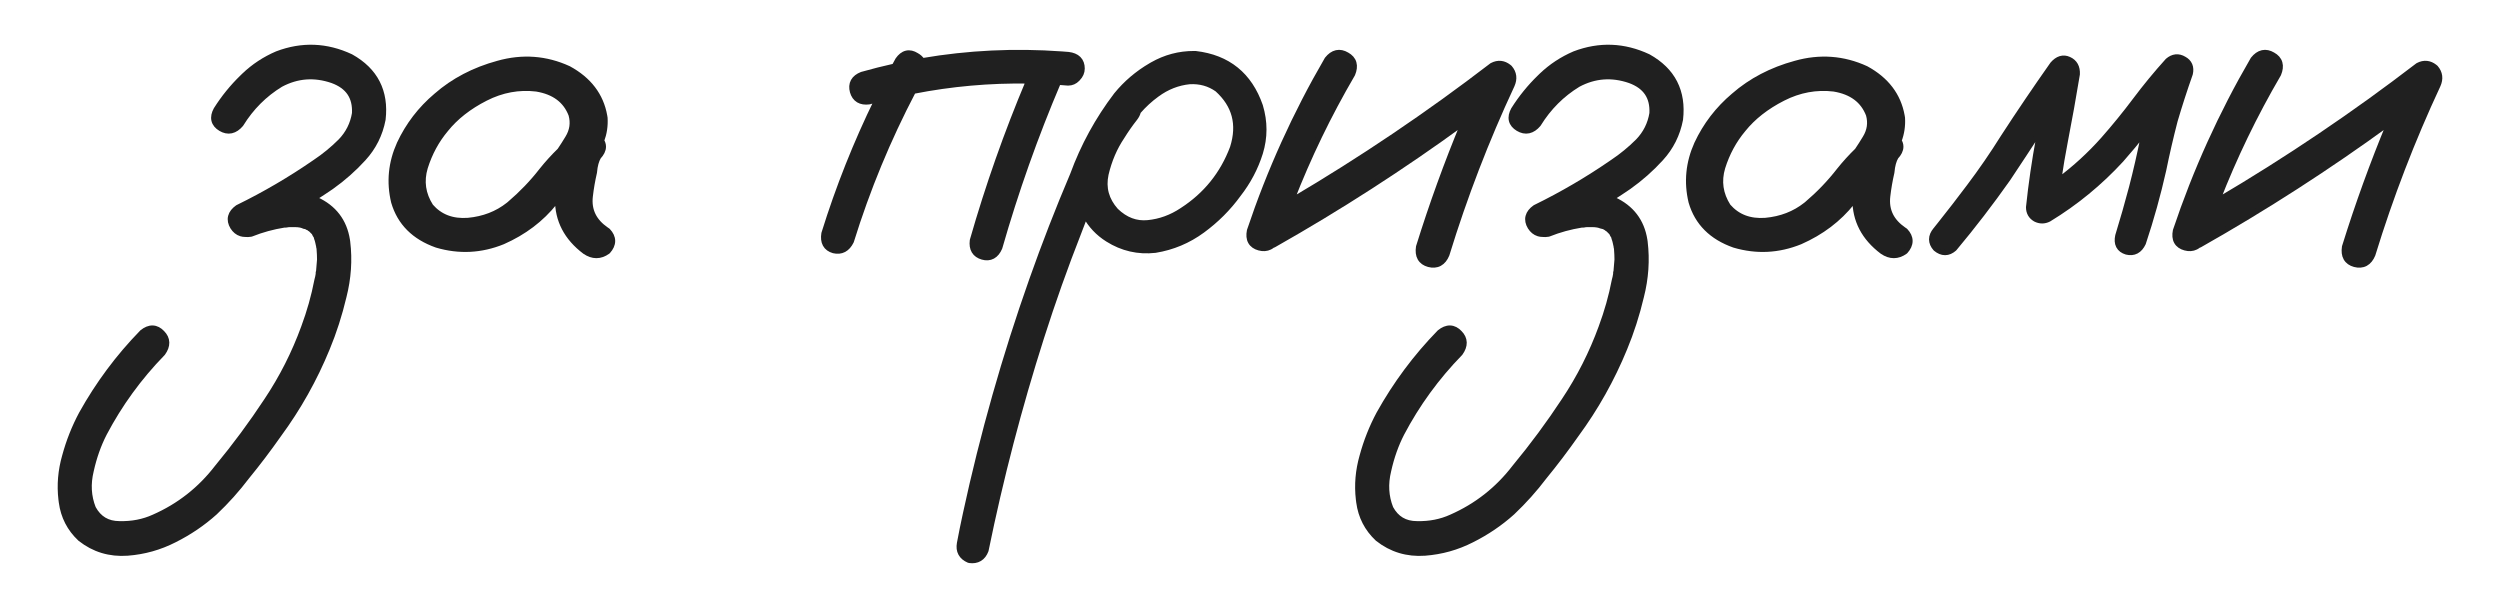 <?xml version="1.0" encoding="UTF-8"?> <svg xmlns="http://www.w3.org/2000/svg" width="796" height="194" viewBox="0 0 796 194" fill="none"><path d="M720.338 16.78C721.461 16.53 722.591 16.796 723.688 17.448L723.688 17.447C724.803 18.06 725.591 18.91 725.909 20.023C726.222 21.116 726.041 22.327 725.512 23.597C725.498 23.631 725.481 23.663 725.463 23.695C717.91 36.61 711.442 49.995 706.06 63.848C728.208 50.802 749.445 36.481 769.768 20.88L769.883 20.806C770.831 20.304 771.804 20.083 772.78 20.206C773.633 20.312 774.429 20.672 775.168 21.24L775.481 21.495L775.566 21.581C776.24 22.368 776.66 23.245 776.78 24.206C776.9 25.164 776.714 26.143 776.277 27.126C776.275 27.131 776.274 27.136 776.271 27.14C768.093 44.664 761.181 62.627 755.534 81.027C755.526 81.052 755.518 81.077 755.508 81.101C754.976 82.378 754.227 83.361 753.206 83.917C752.174 84.48 750.987 84.541 749.72 84.21L749.711 84.208C748.481 83.873 747.517 83.226 746.946 82.211C746.386 81.216 746.274 79.987 746.485 78.615L746.513 78.496C750.674 65.124 755.433 51.99 760.785 39.094C741.43 53.202 721.313 66.167 700.433 77.986C700.396 78.007 700.357 78.025 700.317 78.04C700.21 78.08 700.102 78.114 699.995 78.149C699.731 78.365 699.451 78.551 699.151 78.701C698.108 79.222 696.945 79.275 695.719 78.941C694.497 78.608 693.536 77.975 692.986 76.973C692.446 75.988 692.38 74.784 692.646 73.457L692.672 73.358C699.03 54.381 707.247 36.236 717.322 18.922L717.391 18.823C718.242 17.758 719.219 17.028 720.338 16.78Z" fill="#202020" stroke="#202020" stroke-width="1.632" stroke-linejoin="round"></path><path d="M692.749 18.118C693.665 18.024 694.559 18.268 695.411 18.779L695.41 18.78C696.254 19.238 696.893 19.87 697.243 20.698C697.595 21.529 697.618 22.467 697.397 23.46C697.39 23.492 697.382 23.524 697.371 23.555C695.62 28.516 694.015 33.477 692.556 38.438C691.196 43.683 689.982 48.928 688.914 54.173C688.913 54.179 688.912 54.184 688.911 54.19C687.149 62.02 684.995 69.752 682.45 77.387C682.44 77.419 682.427 77.45 682.413 77.48C681.877 78.605 681.165 79.473 680.231 79.971C679.285 80.476 678.217 80.544 677.089 80.262C677.077 80.259 677.065 80.256 677.053 80.252C675.928 79.915 675.044 79.3 674.55 78.345C674.066 77.408 674.028 76.281 674.295 75.054L674.312 74.987C675.869 69.925 677.33 64.814 678.692 59.655C680.054 54.403 681.27 49.103 682.34 43.754L682.347 43.721C682.478 43.182 682.611 42.645 682.746 42.108C680.371 45.106 677.928 48.035 675.411 50.892C675.407 50.896 675.403 50.9 675.399 50.905C668.617 58.277 660.949 64.569 652.397 69.779C652.378 69.79 652.358 69.802 652.338 69.812C650.938 70.512 649.497 70.512 648.097 69.812C648.081 69.804 648.066 69.795 648.051 69.786C646.627 68.956 645.89 67.662 645.89 66.009C645.89 65.981 645.892 65.951 645.895 65.923C646.677 58.489 647.753 51.103 649.122 43.767L649.546 41.444C646.184 46.612 642.783 51.782 639.337 56.95C639.333 56.956 639.329 56.962 639.325 56.968C633.947 64.595 628.276 71.978 622.312 79.115C622.284 79.148 622.254 79.178 622.223 79.206C621.338 79.981 620.361 80.433 619.308 80.433C618.258 80.433 617.264 79.985 616.338 79.222C616.304 79.194 616.271 79.163 616.242 79.13C615.468 78.245 615.016 77.268 615.016 76.214C615.016 75.168 615.462 74.176 616.221 73.252L617.569 71.568C620.712 67.626 623.817 63.61 626.885 59.52L626.887 59.518C630.774 54.367 634.418 49.07 637.819 43.628L637.827 43.615C642.905 35.803 648.13 28.089 653.501 20.472L653.554 20.405C654.298 19.554 655.114 18.941 656.012 18.662C656.924 18.379 657.846 18.467 658.737 18.878L658.738 18.877C659.66 19.28 660.38 19.894 660.844 20.729C661.303 21.555 661.475 22.533 661.421 23.616C661.419 23.647 661.416 23.678 661.411 23.708C660.239 30.837 658.97 37.916 657.603 44.947C656.801 49.068 656.104 53.205 655.505 57.359C660.649 53.532 665.366 49.212 669.654 44.396C673.248 40.316 676.648 36.139 679.853 31.866C683.086 27.554 686.517 23.389 690.143 19.371L690.217 19.298C690.992 18.634 691.838 18.213 692.749 18.118Z" fill="#202020" stroke="#202020" stroke-width="1.632" stroke-linejoin="round"></path><path d="M571.649 20.154C579.437 17.959 586.951 18.509 594.152 21.81C594.169 21.817 594.187 21.826 594.203 21.835C600.63 25.34 604.477 30.358 605.637 36.867L605.74 37.502L605.748 37.574C605.896 40.092 605.53 42.504 604.659 44.807C605.029 45.383 605.237 46.012 605.237 46.694C605.237 47.842 604.646 48.934 603.69 49.961C603.022 51.077 602.567 52.674 602.381 54.812C602.378 54.85 602.372 54.889 602.363 54.926C601.785 57.433 601.351 59.939 601.062 62.444L601.061 62.448C600.785 64.749 601.11 66.78 602.005 68.57C602.846 70.253 604.215 71.769 606.154 73.107L606.55 73.373L606.627 73.43C606.652 73.45 606.675 73.473 606.697 73.496C607.62 74.473 608.163 75.554 608.163 76.727C608.163 77.895 607.624 78.995 606.712 80.015C606.672 80.059 606.627 80.099 606.578 80.134C605.444 80.944 604.245 81.384 602.994 81.384C601.746 81.384 600.528 80.946 599.353 80.144C599.342 80.137 599.331 80.13 599.32 80.122C593.489 75.724 590.561 70.136 590.622 63.411C590.336 63.762 590.051 64.114 589.769 64.469C585.486 69.847 579.962 74.023 573.218 76.998C573.21 77.001 573.203 77.004 573.195 77.007C566.294 79.807 559.277 80.159 552.173 78.058C552.16 78.054 552.146 78.049 552.133 78.045C544.991 75.53 540.388 70.959 538.452 64.336C538.448 64.323 538.445 64.309 538.441 64.296C536.936 57.972 537.541 51.789 540.247 45.774L540.251 45.764C543.031 39.807 546.954 34.691 552.014 30.423C557.48 25.652 564.031 22.232 571.649 20.154ZM583.891 28.334C578.31 27.676 572.919 28.669 567.699 31.326C562.419 34.014 558.223 37.312 555.088 41.207C555.085 41.211 555.082 41.216 555.078 41.22C552.126 44.743 549.933 48.792 548.501 53.376C547.214 57.706 547.8 61.78 550.279 65.663C553.205 69.021 557.118 70.538 562.132 70.17C567.09 69.711 571.354 68.057 574.951 65.218L575.298 64.939C579.154 61.66 582.573 58.094 585.559 54.242L585.566 54.232C587.344 52.01 589.262 49.897 591.32 47.895C592.191 46.604 593.034 45.285 593.845 43.934L593.85 43.926C595.288 41.589 595.643 39.15 594.936 36.555C593.199 32.024 589.582 29.27 583.891 28.334Z" fill="#202020" stroke="#202020" stroke-width="1.632" stroke-linejoin="round"></path><path d="M425.512 16.78C426.635 16.53 427.765 16.796 428.862 17.448L428.863 17.447C429.978 18.06 430.766 18.91 431.084 20.023C431.396 21.116 431.215 22.327 430.686 23.597C430.672 23.631 430.656 23.663 430.637 23.695C423.085 36.61 416.617 49.995 411.234 63.848C433.382 50.802 454.619 36.481 474.942 20.88L475.057 20.806C476.005 20.304 476.978 20.083 477.955 20.206C478.807 20.312 479.604 20.672 480.343 21.24L480.656 21.495L480.741 21.581C481.415 22.368 481.835 23.245 481.955 24.206C482.074 25.164 481.889 26.143 481.452 27.126C481.45 27.131 481.448 27.136 481.446 27.14C473.268 44.664 466.355 62.627 460.709 81.027C460.701 81.052 460.692 81.077 460.682 81.101C460.15 82.378 459.401 83.361 458.381 83.917C457.349 84.48 456.162 84.541 454.894 84.21L454.885 84.208C453.656 83.873 452.692 83.226 452.121 82.211C451.561 81.216 451.449 79.987 451.66 78.615L451.687 78.496C455.849 65.124 460.607 51.99 465.96 39.094C446.605 53.202 426.488 66.166 405.607 77.986C405.57 78.007 405.532 78.025 405.492 78.04C405.385 78.08 405.276 78.114 405.17 78.149C404.906 78.365 404.625 78.551 404.326 78.701C403.283 79.222 402.119 79.275 400.893 78.941C399.672 78.608 398.711 77.975 398.161 76.973C397.621 75.988 397.555 74.784 397.82 73.457L397.846 73.358C404.205 54.381 412.422 36.236 422.497 18.922L422.565 18.823C423.417 17.758 424.394 17.028 425.512 16.78Z" fill="#202020" stroke="#202020" stroke-width="1.632" stroke-linejoin="round"></path><path d="M380.639 17.053L380.718 17.059C385.819 17.659 390.117 19.341 393.573 22.136C397.029 24.931 399.594 28.8 401.293 33.697C401.297 33.708 401.3 33.719 401.304 33.73C402.812 38.759 402.814 43.752 401.303 48.689L401.302 48.694C399.808 53.473 397.469 57.901 394.289 61.975C391.12 66.328 387.31 70.136 382.861 73.398C378.368 76.693 373.37 78.791 367.878 79.69C367.864 79.692 367.851 79.694 367.837 79.696C362.386 80.302 357.323 79.137 352.68 76.21C349.595 74.265 347.219 71.741 345.553 68.651C344.849 70.441 344.161 72.24 343.491 74.047C343.489 74.052 343.487 74.057 343.485 74.062C339.2 84.97 335.255 96.074 331.651 107.373C324.539 129.683 318.645 152.286 313.969 175.181C313.96 175.224 313.947 175.267 313.932 175.308C313.495 176.454 312.835 177.356 311.906 177.913C310.977 178.47 309.875 178.625 308.669 178.46C308.596 178.451 308.525 178.431 308.458 178.402C307.316 177.912 306.43 177.209 305.905 176.251C305.379 175.292 305.27 174.177 305.489 172.969L305.49 172.965C306.077 169.836 306.712 166.706 307.396 163.577C312.866 138.279 319.9 113.469 328.495 89.148C332.498 77.823 336.842 66.644 341.528 55.611C344.872 46.471 349.493 38.016 355.391 30.252C355.396 30.244 355.402 30.237 355.408 30.23C358.494 26.448 362.177 23.311 366.453 20.825L366.869 20.584C371.031 18.215 375.468 17.034 380.168 17.048L380.639 17.053ZM378.781 26C375.04 26.377 371.575 27.734 368.376 30.086L368.373 30.088C366.194 31.673 364.221 33.487 362.452 35.531C362.278 36.275 361.904 36.994 361.367 37.684L361.363 37.689C359.92 39.517 358.572 41.444 357.32 43.466C357.315 43.475 357.309 43.485 357.303 43.494C354.927 47.01 353.209 51.008 352.156 55.497C351.239 59.81 352.277 63.638 355.316 67.056C358.379 70.016 361.751 71.266 365.473 70.903C369.332 70.526 372.96 69.21 376.366 66.939L376.376 66.932C383.93 62.055 389.277 55.421 392.436 47.008C393.611 43.282 393.771 39.901 392.966 36.842C392.163 33.79 390.382 30.995 387.572 28.456C385.013 26.641 382.094 25.819 378.781 26Z" fill="#202020" stroke="#202020" stroke-width="1.632" stroke-linejoin="round"></path><path d="M293.658 19.316C308.265 16.812 323.071 16.1 338.075 17.185L340.168 17.349L340.197 17.351C341.523 17.511 342.637 17.935 343.421 18.719C344.219 19.517 344.574 20.587 344.574 21.82C344.574 23.024 344.089 24.088 343.202 24.991L343.044 25.163C342.243 25.997 341.251 26.44 340.101 26.44C340.077 26.44 340.054 26.439 340.03 26.437C339.019 26.351 338.009 26.274 337 26.204C329.708 43.338 323.491 60.876 318.352 78.817C318.342 78.852 318.33 78.885 318.315 78.918C317.785 80.138 317.063 81.081 316.094 81.612C315.107 82.153 313.986 82.201 312.807 81.864C311.635 81.529 310.707 80.913 310.137 79.963C309.574 79.024 309.427 77.872 309.588 76.589L309.612 76.466C314.561 59.19 320.512 42.3 327.466 25.796C315.114 25.597 302.893 26.687 290.802 29.066C282.79 44.35 276.218 60.257 271.085 76.786C271.072 76.828 271.055 76.87 271.035 76.909C270.449 78.081 269.688 78.978 268.713 79.496C267.725 80.021 266.612 80.106 265.434 79.825C265.422 79.822 265.41 79.82 265.398 79.816C264.217 79.479 263.292 78.841 262.749 77.85C262.217 76.88 262.118 75.689 262.33 74.366C262.336 74.328 262.345 74.29 262.356 74.253C266.908 59.627 272.543 45.456 279.259 31.741C278.445 31.958 277.631 32.18 276.818 32.409C276.779 32.42 276.739 32.428 276.698 32.434C275.415 32.594 274.263 32.447 273.324 31.884C272.374 31.313 271.758 30.385 271.423 29.214L271.42 29.204C271.088 27.988 271.132 26.844 271.675 25.853C272.212 24.874 273.168 24.174 274.397 23.693C274.422 23.684 274.447 23.676 274.473 23.669C277.887 22.702 281.313 21.836 284.75 21.07C285.108 20.408 285.469 19.746 285.832 19.086L285.879 19.011C286.626 17.943 287.519 17.188 288.586 16.93C289.661 16.669 290.746 16.951 291.79 17.605C292.598 18.053 293.239 18.619 293.658 19.316Z" fill="#202020" stroke="#202020" stroke-width="1.632" stroke-linejoin="round"></path><path d="M158.546 20.154C166.334 17.959 173.847 18.509 181.049 21.81C181.066 21.817 181.083 21.826 181.1 21.835C187.527 25.34 191.374 30.358 192.533 36.867L192.637 37.502L192.645 37.574C192.793 40.092 192.426 42.504 191.556 44.807C191.925 45.383 192.134 46.012 192.134 46.694C192.134 47.842 191.542 48.934 190.587 49.961C189.918 51.077 189.463 52.674 189.277 54.812C189.274 54.85 189.268 54.889 189.26 54.926C188.681 57.433 188.247 59.939 187.958 62.444L187.957 62.448C187.681 64.749 188.006 66.78 188.901 68.57C189.743 70.253 191.112 71.769 193.051 73.107L193.446 73.373L193.523 73.43C193.548 73.45 193.572 73.473 193.594 73.496C194.516 74.473 195.06 75.554 195.06 76.727C195.06 77.895 194.521 78.995 193.608 80.015C193.568 80.059 193.523 80.099 193.475 80.134C192.34 80.944 191.141 81.384 189.891 81.384C188.643 81.384 187.425 80.946 186.249 80.144C186.238 80.137 186.227 80.13 186.217 80.122C180.385 75.724 177.458 70.136 177.519 63.411C177.232 63.762 176.947 64.114 176.665 64.469C172.382 69.847 166.859 74.023 160.114 76.998C160.107 77.001 160.099 77.004 160.092 77.007C153.191 79.807 146.173 80.159 139.069 78.058C139.056 78.054 139.042 78.049 139.029 78.045C131.888 75.53 127.285 70.959 125.349 64.336C125.345 64.323 125.341 64.309 125.338 64.296C123.832 57.972 124.437 51.789 127.144 45.774L127.147 45.764C129.927 39.807 133.85 34.691 138.91 30.423C144.376 25.652 150.927 22.232 158.546 20.154ZM170.787 28.334C165.207 27.676 159.816 28.669 154.596 31.326C149.316 34.014 145.12 37.312 141.984 41.207C141.981 41.211 141.978 41.216 141.975 41.22C139.023 44.743 136.83 48.792 135.397 53.376C134.111 57.706 134.697 61.78 137.176 65.663C140.102 69.021 144.015 70.538 149.028 70.17C153.986 69.711 158.251 68.057 161.848 65.218L162.194 64.939C166.05 61.66 169.47 58.094 172.455 54.242L172.463 54.232C174.241 52.01 176.159 49.897 178.217 47.895C179.088 46.604 179.93 45.285 180.741 43.934L180.746 43.926C182.184 41.589 182.54 39.15 181.832 36.555C180.095 32.024 176.479 29.27 170.787 28.334Z" fill="#202020" stroke="#202020" stroke-width="1.632" stroke-linejoin="round"></path><path d="M96 71H98L100 74L96 72.5V71Z" fill="#202020"></path><path d="M88.237 17.106C96.151 14.101 103.989 14.403 111.698 18.008C111.716 18.016 111.734 18.025 111.751 18.035C115.619 20.195 118.443 22.949 120.164 26.313C121.885 29.678 122.469 33.589 121.967 38.008C121.964 38.028 121.962 38.048 121.958 38.068C121.052 42.799 118.983 46.935 115.76 50.462L115.761 50.463C112.697 53.823 109.288 56.837 105.534 59.504C105.53 59.507 105.526 59.51 105.521 59.513C103.667 60.779 101.793 62.013 99.901 63.217C99.921 63.223 99.942 63.229 99.962 63.236L100.668 63.49L100.718 63.511C106.352 66.081 109.671 70.415 110.615 76.436L110.7 77.031C111.396 82.793 110.997 88.601 109.51 94.45C108.135 100.239 106.367 105.738 104.206 110.945C100.184 120.756 95.033 129.93 88.755 138.467C85.524 143.068 82.147 147.523 78.623 151.831C75.576 155.857 72.188 159.638 68.457 163.173C68.452 163.178 68.446 163.182 68.44 163.187C64.582 166.65 60.28 169.567 55.536 171.939C50.854 174.33 45.872 175.726 40.595 176.124H40.592C34.931 176.528 29.901 175.007 25.542 171.56C25.524 171.546 25.506 171.531 25.489 171.515C22.135 168.364 20.144 164.488 19.533 159.916L19.415 158.998C18.882 154.407 19.272 149.818 20.581 145.237C21.865 140.5 23.642 136.007 25.914 131.761L25.92 131.749C31.222 122.224 37.655 113.582 45.217 105.824L45.291 105.756C46.354 104.905 47.465 104.412 48.603 104.443C49.758 104.475 50.78 105.042 51.663 105.98H51.662C52.545 106.87 53.061 107.894 53.092 109.042C53.123 110.18 52.674 111.315 51.879 112.428C51.855 112.461 51.829 112.494 51.8 112.523C44.345 120.172 38.148 128.689 33.211 138.078L33.212 138.079C31.394 141.62 30.001 145.552 29.039 149.881C29.038 149.886 29.037 149.893 29.035 149.898C28.003 154.12 28.239 158.077 29.717 161.797C30.63 163.471 31.77 164.693 33.124 165.501C34.49 166.316 36.12 166.739 38.046 166.739C38.052 166.739 38.059 166.739 38.065 166.739C42.05 166.834 45.682 166.123 48.974 164.618L48.984 164.614C57.052 161.06 63.771 155.781 69.15 148.768L69.17 148.745C74.808 141.94 80.058 134.843 84.919 127.454L84.922 127.45C89.763 120.188 93.684 112.442 96.686 104.212L96.688 104.206C98.525 99.272 99.928 94.292 100.895 89.265L100.911 89.196C101.096 88.548 101.235 87.901 101.327 87.256C101.334 87.209 101.338 87.164 101.344 87.123C101.314 86.999 101.31 86.866 101.343 86.734C101.362 86.658 101.389 86.558 101.419 86.473C101.454 86.339 101.465 86.251 101.465 86.201C101.465 86.178 101.466 86.156 101.468 86.134C101.564 84.976 101.66 83.818 101.757 82.66C101.756 81.62 101.709 80.531 101.614 79.391C101.612 79.369 101.611 79.347 101.611 79.324C101.611 79.253 101.605 79.181 101.597 79.108C101.56 78.979 101.519 78.8 101.48 78.606C101.467 78.54 101.465 78.473 101.468 78.408C101.374 78.026 101.281 77.604 101.188 77.142C101.101 76.706 100.969 76.267 100.792 75.823C100.739 75.692 100.723 75.549 100.741 75.411C100.428 74.991 100.17 74.527 99.959 74.023C99.903 73.989 99.849 73.95 99.802 73.902C99.5 73.601 99.228 73.328 98.984 73.085C98.973 73.081 98.961 73.079 98.95 73.075C98.83 73.035 98.72 72.967 98.631 72.878C98.559 72.806 98.488 72.734 98.416 72.662L97.585 72.187C97.538 72.176 97.477 72.16 97.4 72.141C97.205 72.093 96.912 72.019 96.522 71.922C96.465 71.907 96.409 71.887 96.356 71.86C96.267 71.816 96.024 71.736 95.55 71.64C95.005 71.55 94.518 71.507 94.087 71.507H92.185C91.863 71.507 91.539 71.547 91.212 71.629C91.147 71.645 91.081 71.653 91.015 71.653H90.497C86.871 72.23 83.389 73.186 80.051 74.521C79.996 74.543 79.94 74.558 79.882 74.568C79.248 74.674 78.64 74.699 78.067 74.633C77.605 74.629 77.158 74.565 76.73 74.434C75.63 74.098 74.751 73.356 74.083 72.298C74.08 72.292 74.076 72.286 74.073 72.281C73.41 71.175 73.145 70.037 73.434 68.915C73.718 67.81 74.501 66.872 75.615 66.076C75.652 66.05 75.691 66.026 75.731 66.007C84.278 61.83 92.486 57.022 100.354 51.583L100.365 51.575C103.242 49.657 105.929 47.451 108.425 44.956C110.835 42.453 112.316 39.498 112.88 36.072C113.011 33.448 112.476 31.319 111.335 29.629C110.188 27.93 108.376 26.596 105.819 25.664C100.089 23.691 94.626 24.11 89.375 26.916C84.227 30.065 80.031 34.262 76.784 39.514C76.763 39.549 76.737 39.583 76.711 39.614C75.81 40.674 74.799 41.394 73.665 41.639C72.515 41.888 71.366 41.622 70.256 40.956C69.157 40.297 68.387 39.429 68.126 38.321C67.868 37.226 68.149 36.064 68.789 34.89L68.815 34.846C71.189 31.088 73.957 27.675 77.122 24.608L77.728 24.017C80.782 21.103 84.276 18.803 88.205 17.119C88.216 17.114 88.227 17.11 88.237 17.106Z" fill="#202020" stroke="#202020" stroke-width="1.632" stroke-linejoin="round"></path><path d="M501.341 17.106C509.255 14.101 517.092 14.403 524.802 18.008C524.819 18.016 524.837 18.025 524.854 18.035C528.722 20.195 531.547 22.949 533.268 26.313C534.988 29.678 535.572 33.589 535.07 38.008C535.068 38.028 535.065 38.048 535.062 38.068C534.156 42.799 532.087 46.935 528.863 50.462L528.864 50.463C525.801 53.823 522.391 56.837 518.638 59.504C518.634 59.507 518.629 59.51 518.625 59.513C516.77 60.779 514.896 62.013 513.005 63.217C513.025 63.223 513.045 63.229 513.065 63.236L513.771 63.49L513.821 63.511C519.455 66.081 522.774 70.415 523.719 76.436L523.804 77.031C524.499 82.793 524.1 88.601 522.613 94.45C521.239 100.239 519.471 105.738 517.31 110.945C513.287 120.756 508.136 129.93 501.858 138.467C498.628 143.068 495.251 147.523 491.727 151.831C488.68 155.857 485.291 159.638 481.561 163.173C481.555 163.178 481.549 163.182 481.544 163.187C477.686 166.65 473.383 169.567 468.64 171.939C463.958 174.33 458.975 175.726 453.698 176.124H453.695C448.035 176.528 443.004 175.007 438.646 171.56C438.627 171.546 438.61 171.531 438.593 171.515C435.238 168.364 433.248 164.488 432.637 159.916L432.519 158.998C431.986 154.407 432.376 149.818 433.685 145.237C434.968 140.5 436.746 136.007 439.018 131.761L439.023 131.749C444.326 122.224 450.759 113.582 458.32 105.824L458.395 105.756C459.458 104.905 460.569 104.412 461.707 104.443C462.861 104.475 463.883 105.042 464.767 105.98H464.766C465.649 106.87 466.164 107.894 466.195 109.042C466.226 110.18 465.777 111.315 464.982 112.428C464.958 112.461 464.932 112.494 464.903 112.523C457.449 120.172 451.252 128.689 446.314 138.078L446.315 138.079C444.497 141.62 443.105 145.552 442.143 149.881C442.141 149.886 442.14 149.893 442.139 149.898C441.107 154.12 441.342 158.077 442.82 161.797C443.734 163.471 444.873 164.693 446.228 165.501C447.594 166.316 449.224 166.739 451.149 166.739C451.156 166.739 451.163 166.739 451.169 166.739C455.154 166.834 458.785 166.123 462.077 164.618L462.088 164.614C470.156 161.06 476.875 155.781 482.254 148.768L482.273 148.745C487.912 141.94 493.162 134.843 498.022 127.454L498.025 127.45C502.867 120.188 506.787 112.442 509.789 104.212L509.791 104.206C511.629 99.272 513.031 94.292 513.998 89.265L514.015 89.196C514.2 88.548 514.339 87.901 514.431 87.256C514.437 87.209 514.442 87.164 514.447 87.123C514.417 86.999 514.413 86.866 514.446 86.734C514.465 86.658 514.492 86.558 514.522 86.473C514.557 86.339 514.568 86.251 514.568 86.201C514.568 86.178 514.569 86.156 514.571 86.134C514.668 84.976 514.764 83.818 514.86 82.66C514.859 81.62 514.813 80.531 514.718 79.391C514.716 79.369 514.715 79.347 514.715 79.324C514.715 79.253 514.709 79.181 514.7 79.108C514.663 78.979 514.623 78.801 514.584 78.606C514.571 78.54 514.568 78.473 514.571 78.408C514.477 78.026 514.384 77.604 514.292 77.142C514.205 76.706 514.073 76.266 513.896 75.822C513.843 75.691 513.826 75.549 513.845 75.411C513.532 74.991 513.273 74.527 513.062 74.023C513.006 73.989 512.953 73.95 512.905 73.902L512.088 73.085C512.076 73.081 512.065 73.079 512.054 73.075C511.934 73.035 511.824 72.967 511.734 72.878C511.663 72.806 511.591 72.734 511.52 72.662C511.225 72.494 511 72.365 510.846 72.277C510.781 72.24 510.729 72.21 510.688 72.187C510.642 72.176 510.58 72.16 510.504 72.141C510.309 72.093 510.016 72.019 509.626 71.922C509.568 71.907 509.512 71.887 509.459 71.86C509.371 71.816 509.128 71.736 508.653 71.64C508.108 71.55 507.621 71.507 507.19 71.507H505.288C504.967 71.507 504.643 71.547 504.315 71.629C504.251 71.645 504.185 71.653 504.118 71.653H503.601C499.974 72.23 496.492 73.186 493.154 74.521C493.1 74.543 493.043 74.558 492.985 74.568C492.351 74.674 491.744 74.699 491.171 74.633C490.709 74.629 490.262 74.565 489.833 74.434C488.734 74.098 487.855 73.356 487.187 72.298C487.183 72.292 487.18 72.286 487.177 72.281C486.513 71.175 486.249 70.037 486.537 68.915C486.821 67.81 487.604 66.872 488.719 66.076C488.755 66.05 488.794 66.026 488.835 66.007C497.382 61.83 505.589 57.022 513.457 51.583L513.469 51.575C516.346 49.657 519.032 47.451 521.528 44.956C523.938 42.453 525.419 39.498 525.983 36.072C526.114 33.448 525.58 31.319 524.438 29.629C523.291 27.93 521.479 26.596 518.923 25.664C513.192 23.691 507.73 24.11 502.479 26.916C497.33 30.065 493.135 34.262 489.888 39.514C489.866 39.549 489.841 39.583 489.814 39.614C488.913 40.674 487.903 41.394 486.769 41.639C485.619 41.888 484.469 41.622 483.359 40.956C482.261 40.297 481.49 39.429 481.229 38.321C480.972 37.226 481.253 36.064 481.893 34.89L481.919 34.846C484.292 31.088 487.061 27.675 490.226 24.608L490.831 24.017C493.886 21.103 497.379 18.803 501.309 17.119C501.319 17.114 501.33 17.11 501.341 17.106Z" fill="#202020" stroke="#202020" stroke-width="1.632" stroke-linejoin="round"></path></svg> 